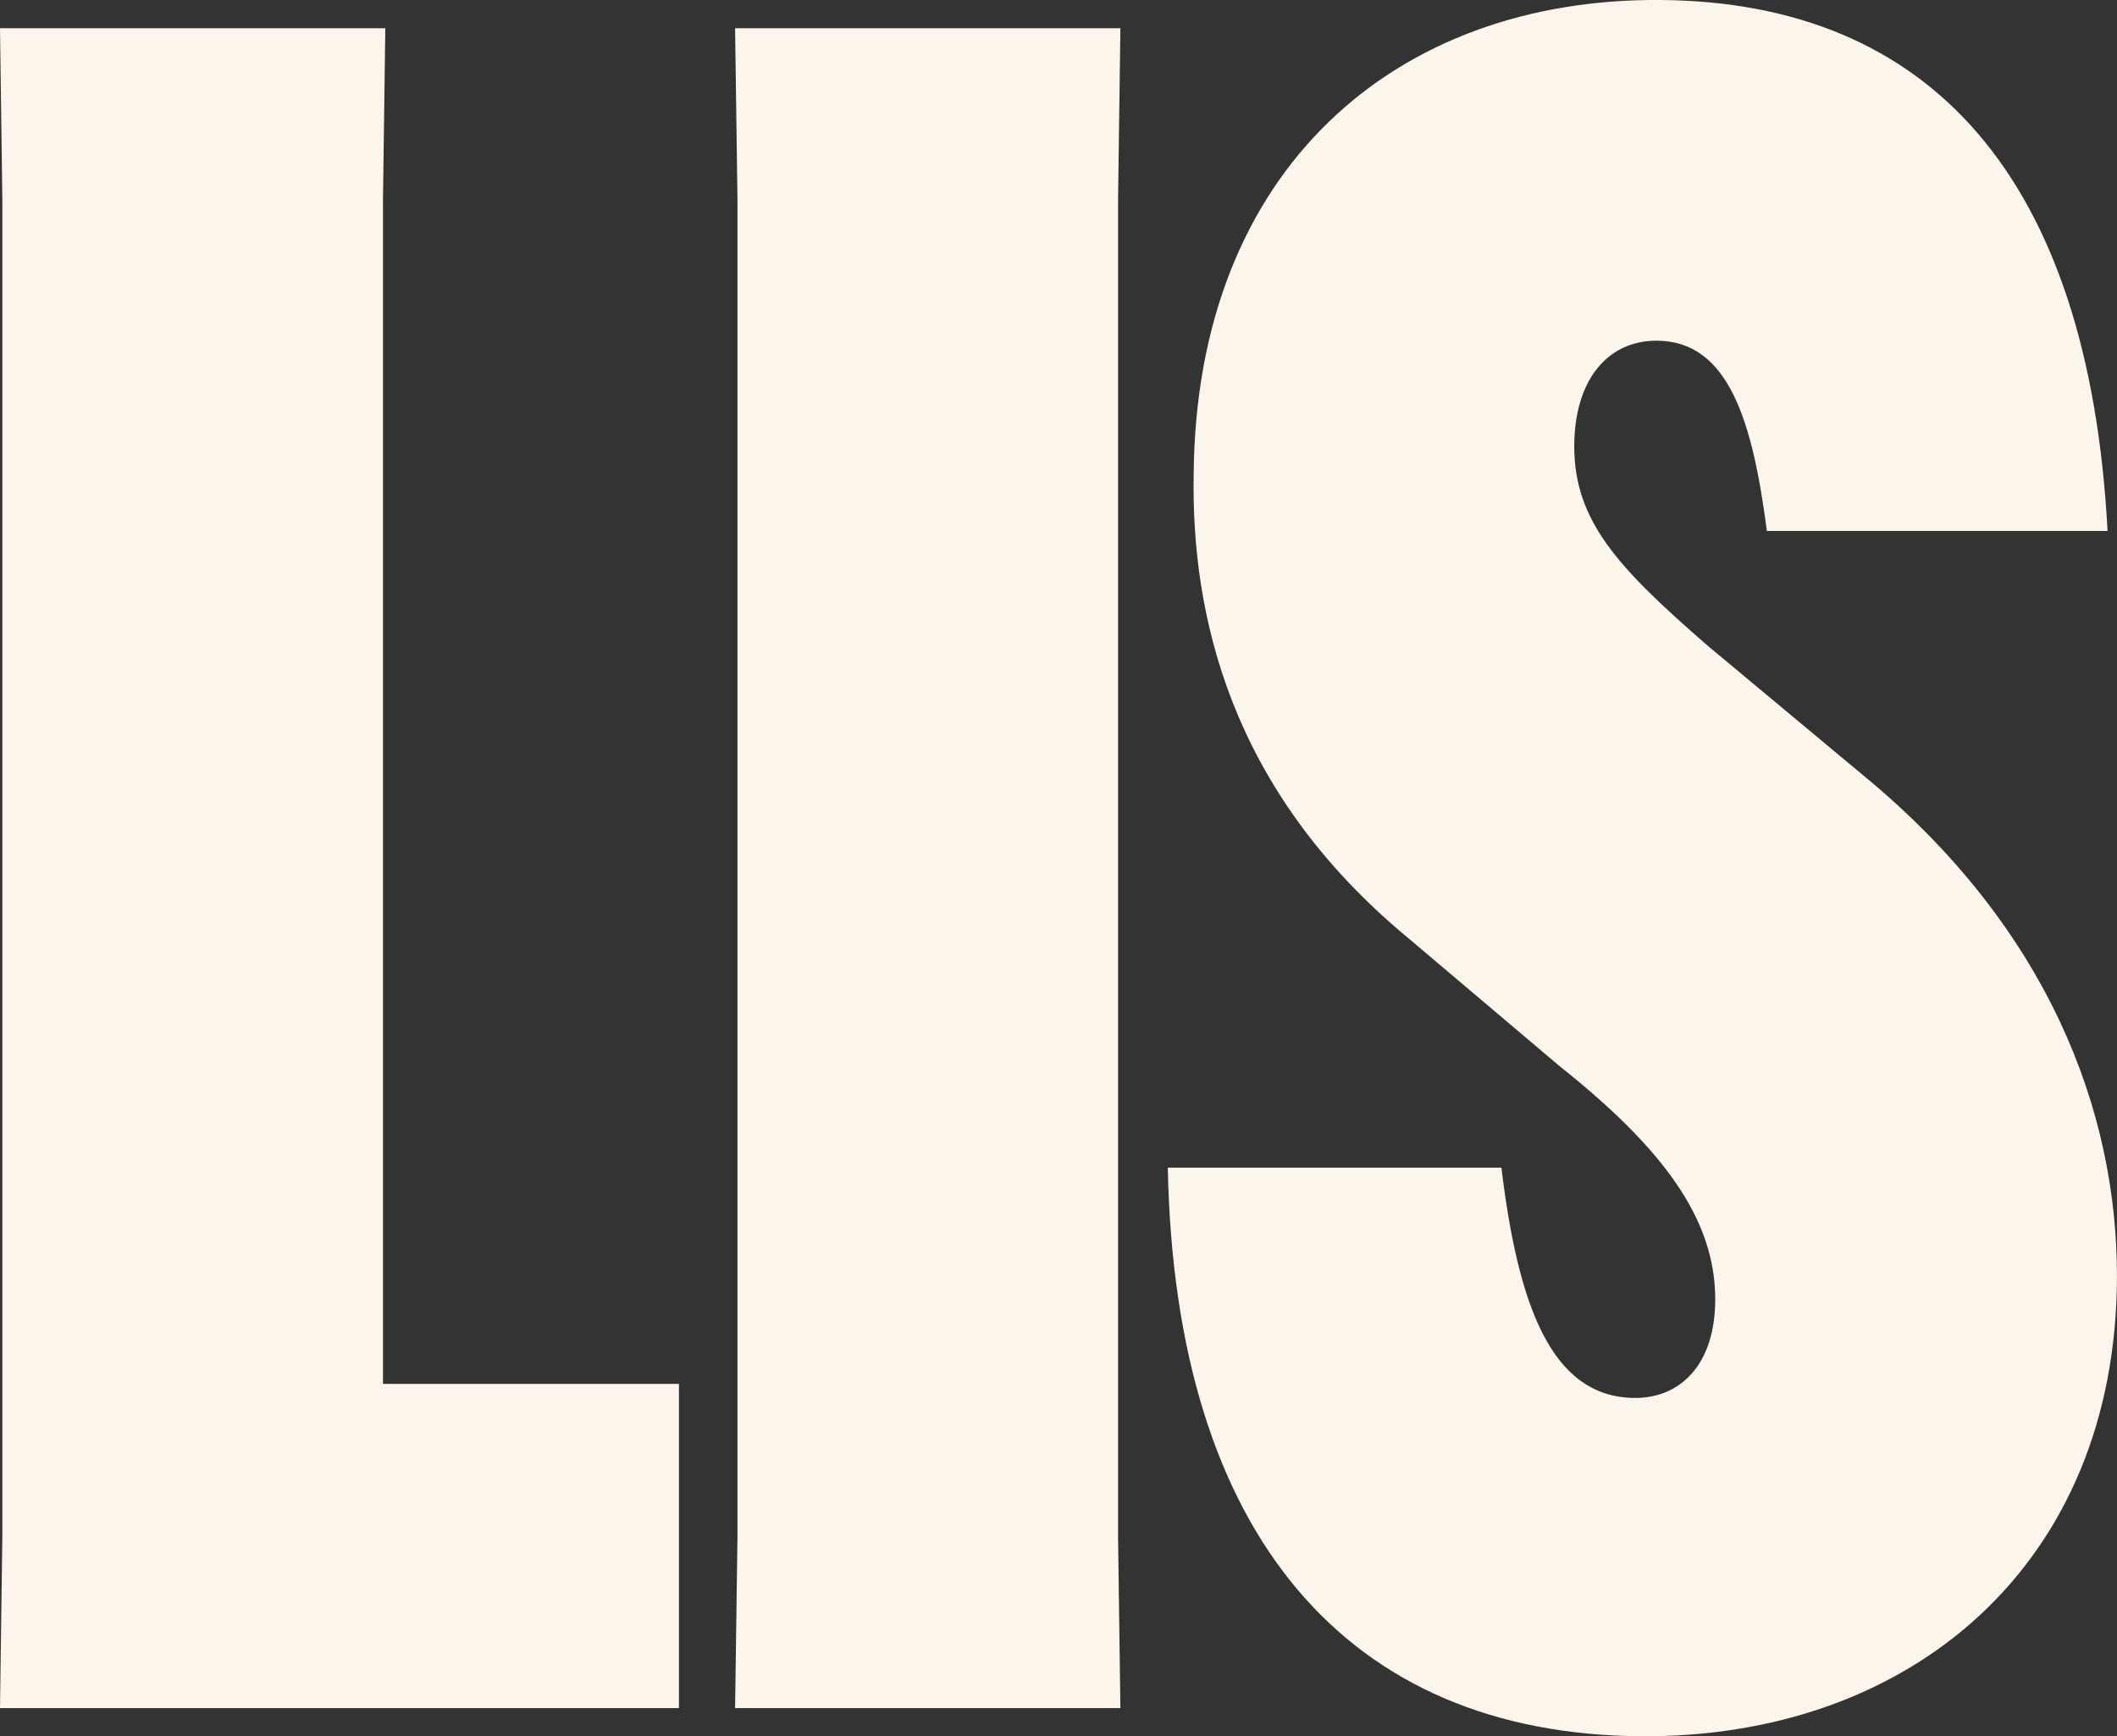 <svg xmlns="http://www.w3.org/2000/svg" id="Layer_2" viewBox="0 0 434.87 356.66"><rect x="0" y="0" width="434.87" height="356.66" fill="#333333" stroke="none"/><g id="Layer_1-2"><polygon points="78.67 41.03 79.15 5.8 0 5.8 .48 41.03 .48 315.63 0 350.86 139.47 350.86 139.47 284.26 78.67 284.26 78.67 41.03" style="fill:#fcf5eb;"></polygon><polygon points="230.15 5.8 151 5.8 151.49 41.03 151.49 315.63 151 350.86 230.15 350.86 229.67 315.63 229.67 41.03 230.15 5.8" style="fill:#fcf5eb;"></polygon><path d="M382.74,159.26l-31.85-26.54c-18.34-15.93-27.51-25.58-27.51-41.02,0-13.51,6.76-21.72,16.89-21.72,14.96,0,19.79,16.89,22.68,39.09h69.98C429.07,36.2,396.26.49,341.24,0c-54.53-.48-95.56,34.75-96.04,97.49-.48,28.47,7.24,64.67,43.92,95.07l31.37,26.54c21.23,16.89,31.85,31.37,31.85,47.78,0,13.51-7.24,20.27-16.41,20.27-17.37,0-24.13-19.3-27.51-47.3h-68.53c1.45,75.77,37.16,116.31,97,116.79,55.5.48,97.97-35.23,97.97-94.59,0-33.78-14-71.43-52.12-102.79Z" style="fill:#fcf5eb;"></path></g></svg>